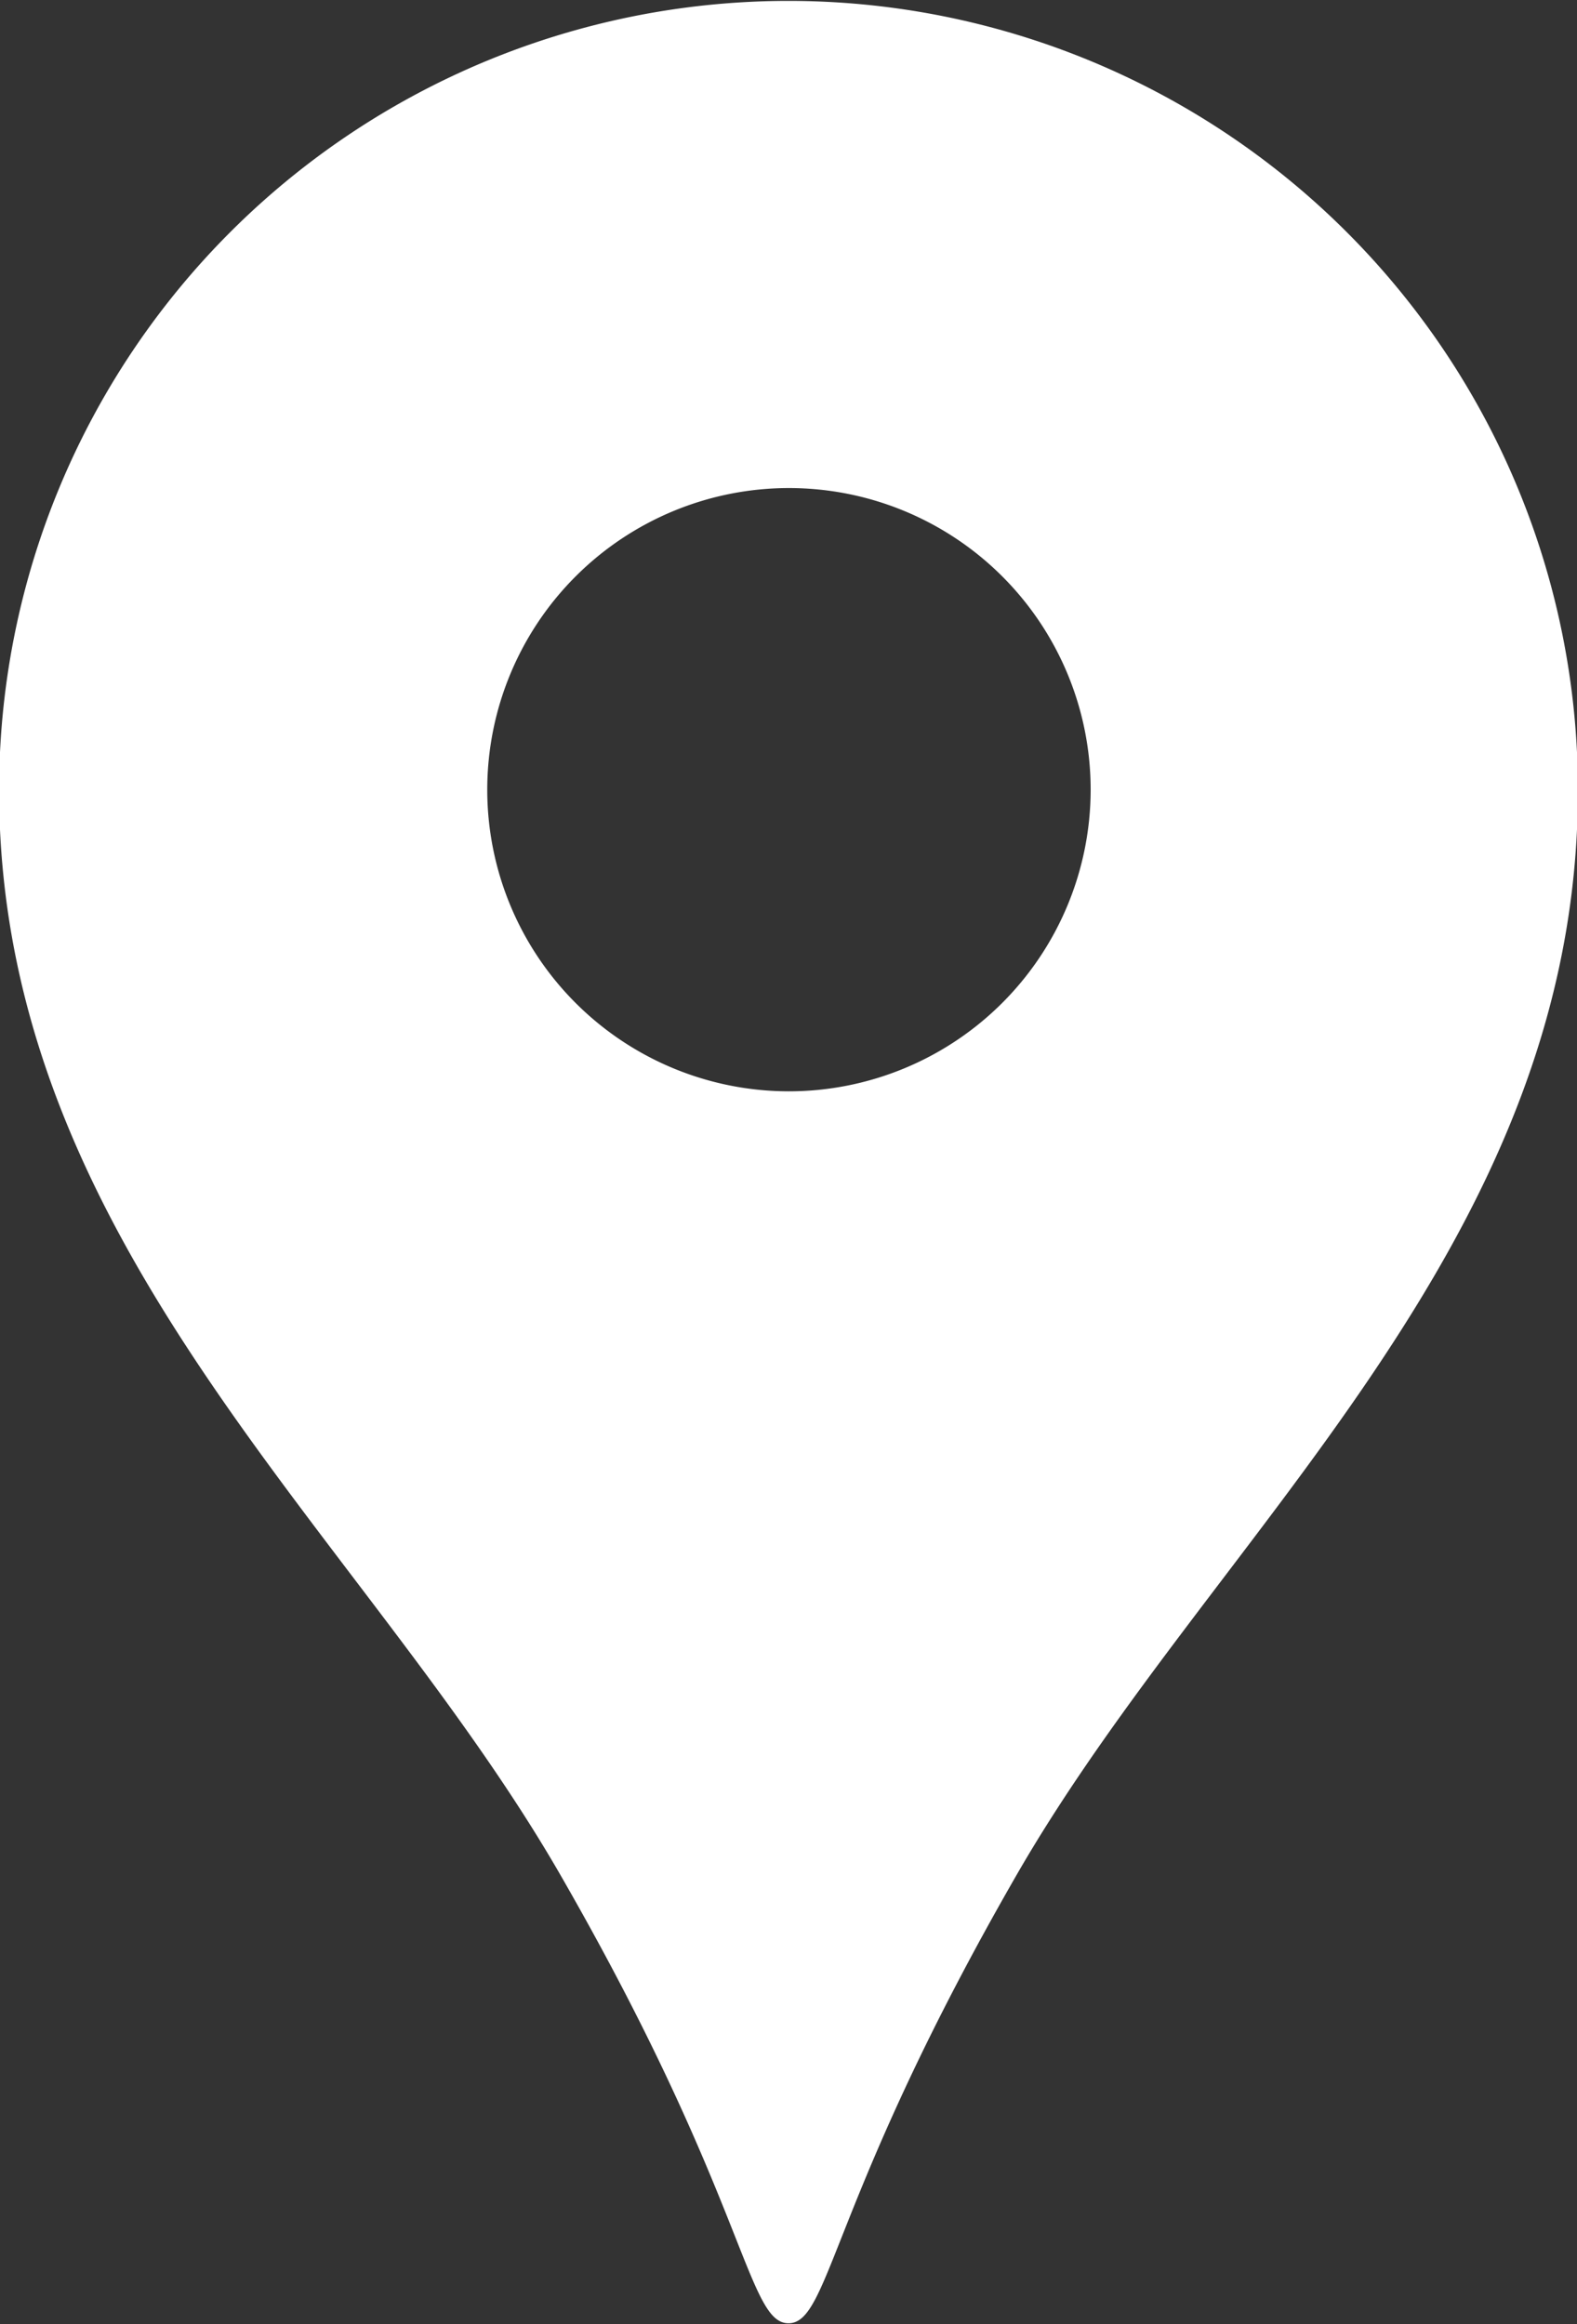 <svg xmlns="http://www.w3.org/2000/svg" width="17.38" height="25.62" viewBox="0 0 17.38 25.62">
<rect x="0" y="0" width="17.38" height="25.62" fill="#333333" stroke="none"/>
<defs><style>.cls-1 {fill: #fff;fill-rule: evenodd;}</style></defs>
<path id="map.svg" class="cls-1" d="M1018,5264.2a8.7,8.7,0,0,0-8.7,8.7c0,5.03,4,8.18,6.17,11.93,2.07,3.59,2.07,4.97,2.53,4.97s0.46-1.38,2.53-4.97c2.17-3.75,6.17-6.9,6.17-11.93A8.7,8.7,0,0,0,1018,5264.2Zm0,12.02a3.325,3.325,0,1,1,3.33-3.32A3.327,3.327,0,0,1,1018,5276.22Z" transform="translate(-1009.31 -5264.19)"/>
</svg>
